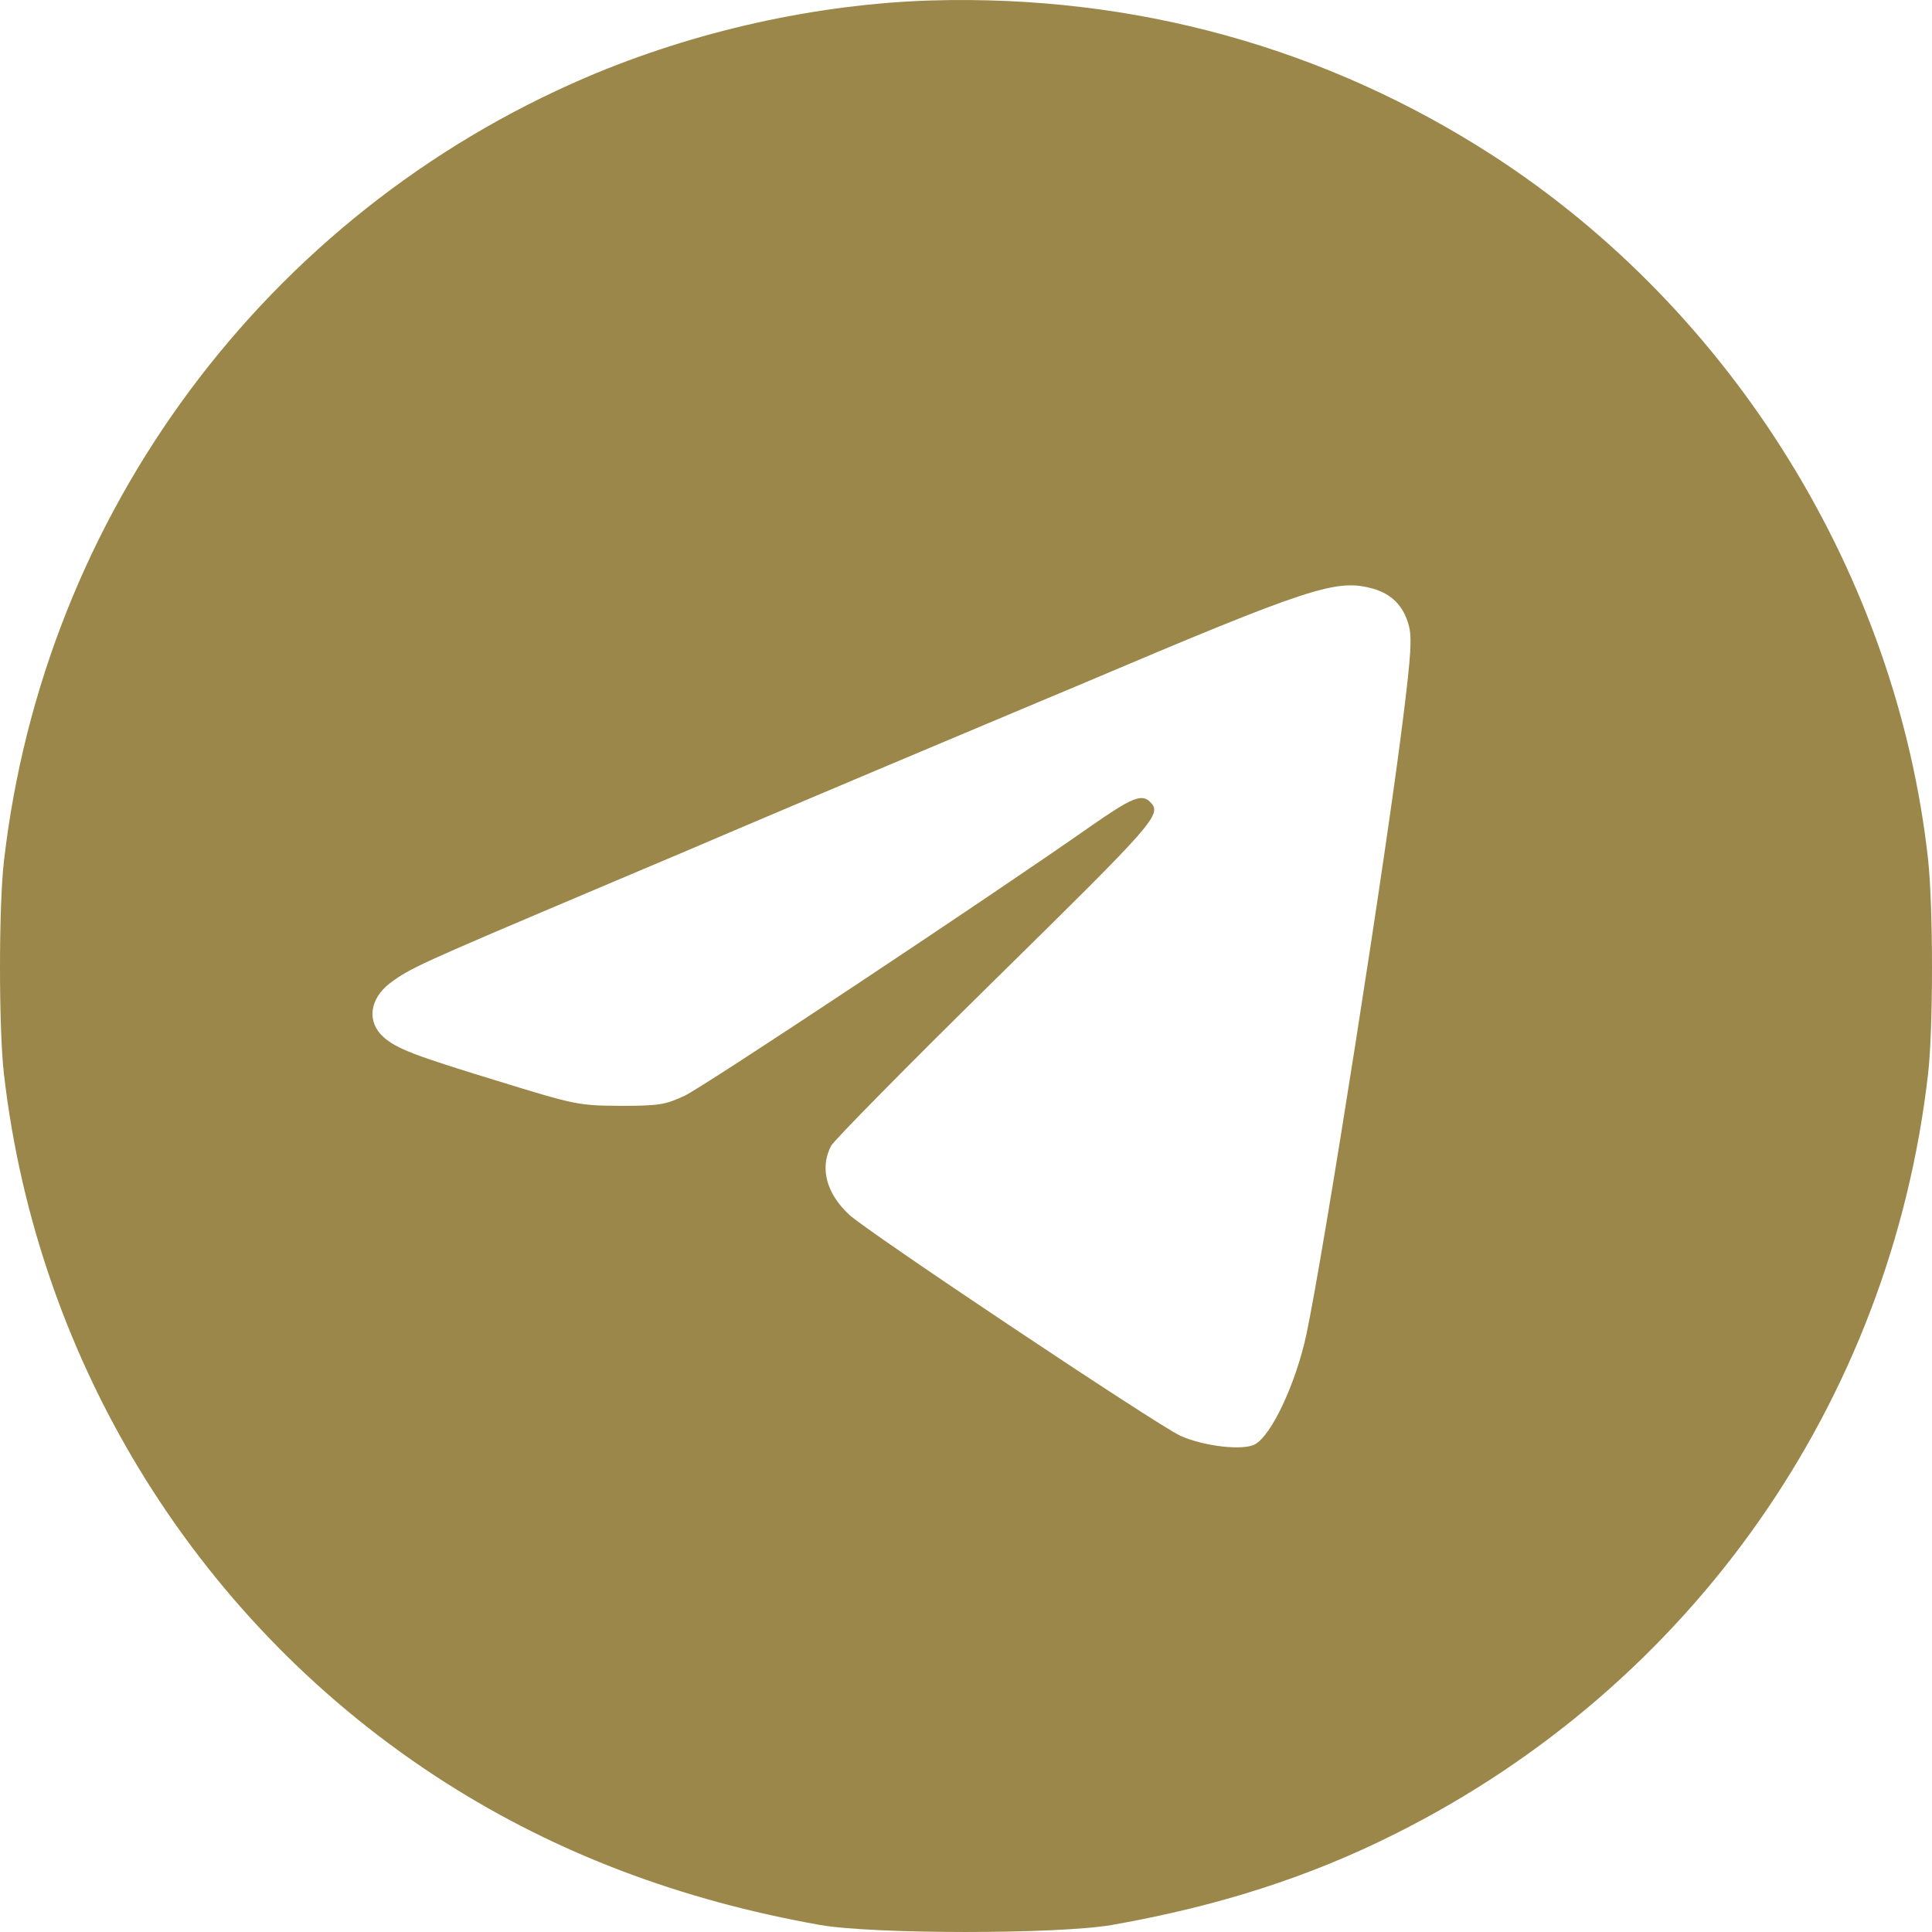 <?xml version="1.0" encoding="UTF-8"?> <svg xmlns="http://www.w3.org/2000/svg" width="50" height="50" viewBox="0 0 50 50" fill="none"><path d="M24.081 0.012C21.113 0.108 17.97 0.805 15.166 2.004C6.889 5.553 1.136 13.281 0.102 22.285C-0.034 23.464 -0.034 26.617 0.102 27.797C0.972 35.35 5.197 42.111 11.56 46.153C14.422 47.971 17.622 49.18 21.229 49.819C22.621 50.06 27.369 50.06 28.771 49.819C31.517 49.335 33.876 48.581 36.11 47.459C43.778 43.619 48.922 36.298 49.898 27.797C50.034 26.617 50.034 23.484 49.898 22.236C49.086 14.915 44.861 8.068 38.663 4.044C34.321 1.23 29.351 -0.143 24.081 0.012ZM35.53 15.234C36.013 15.37 36.323 15.679 36.458 16.182C36.545 16.501 36.516 16.956 36.313 18.58C35.888 22.043 34.273 32.333 33.809 34.538C33.538 35.795 32.91 37.149 32.474 37.381C32.165 37.546 31.15 37.43 30.55 37.159C29.941 36.879 22.447 31.878 21.974 31.434C21.384 30.882 21.21 30.225 21.509 29.654C21.587 29.509 23.501 27.565 25.764 25.341C29.902 21.269 30.086 21.076 29.767 20.756C29.545 20.534 29.293 20.64 28.21 21.395C25.561 23.252 18.212 28.126 17.719 28.358C17.216 28.59 17.061 28.619 16.056 28.619C14.963 28.61 14.905 28.6 12.836 27.962C10.718 27.314 10.264 27.14 9.926 26.84C9.49 26.453 9.558 25.853 10.09 25.447C10.602 25.06 10.835 24.954 15.427 23.01C16.278 22.652 17.41 22.169 17.941 21.946C18.841 21.559 22.032 20.205 25.532 18.735C26.354 18.387 27.446 17.932 27.949 17.72C33.925 15.186 34.582 14.973 35.53 15.234Z" fill="#9B874A"></path></svg> 